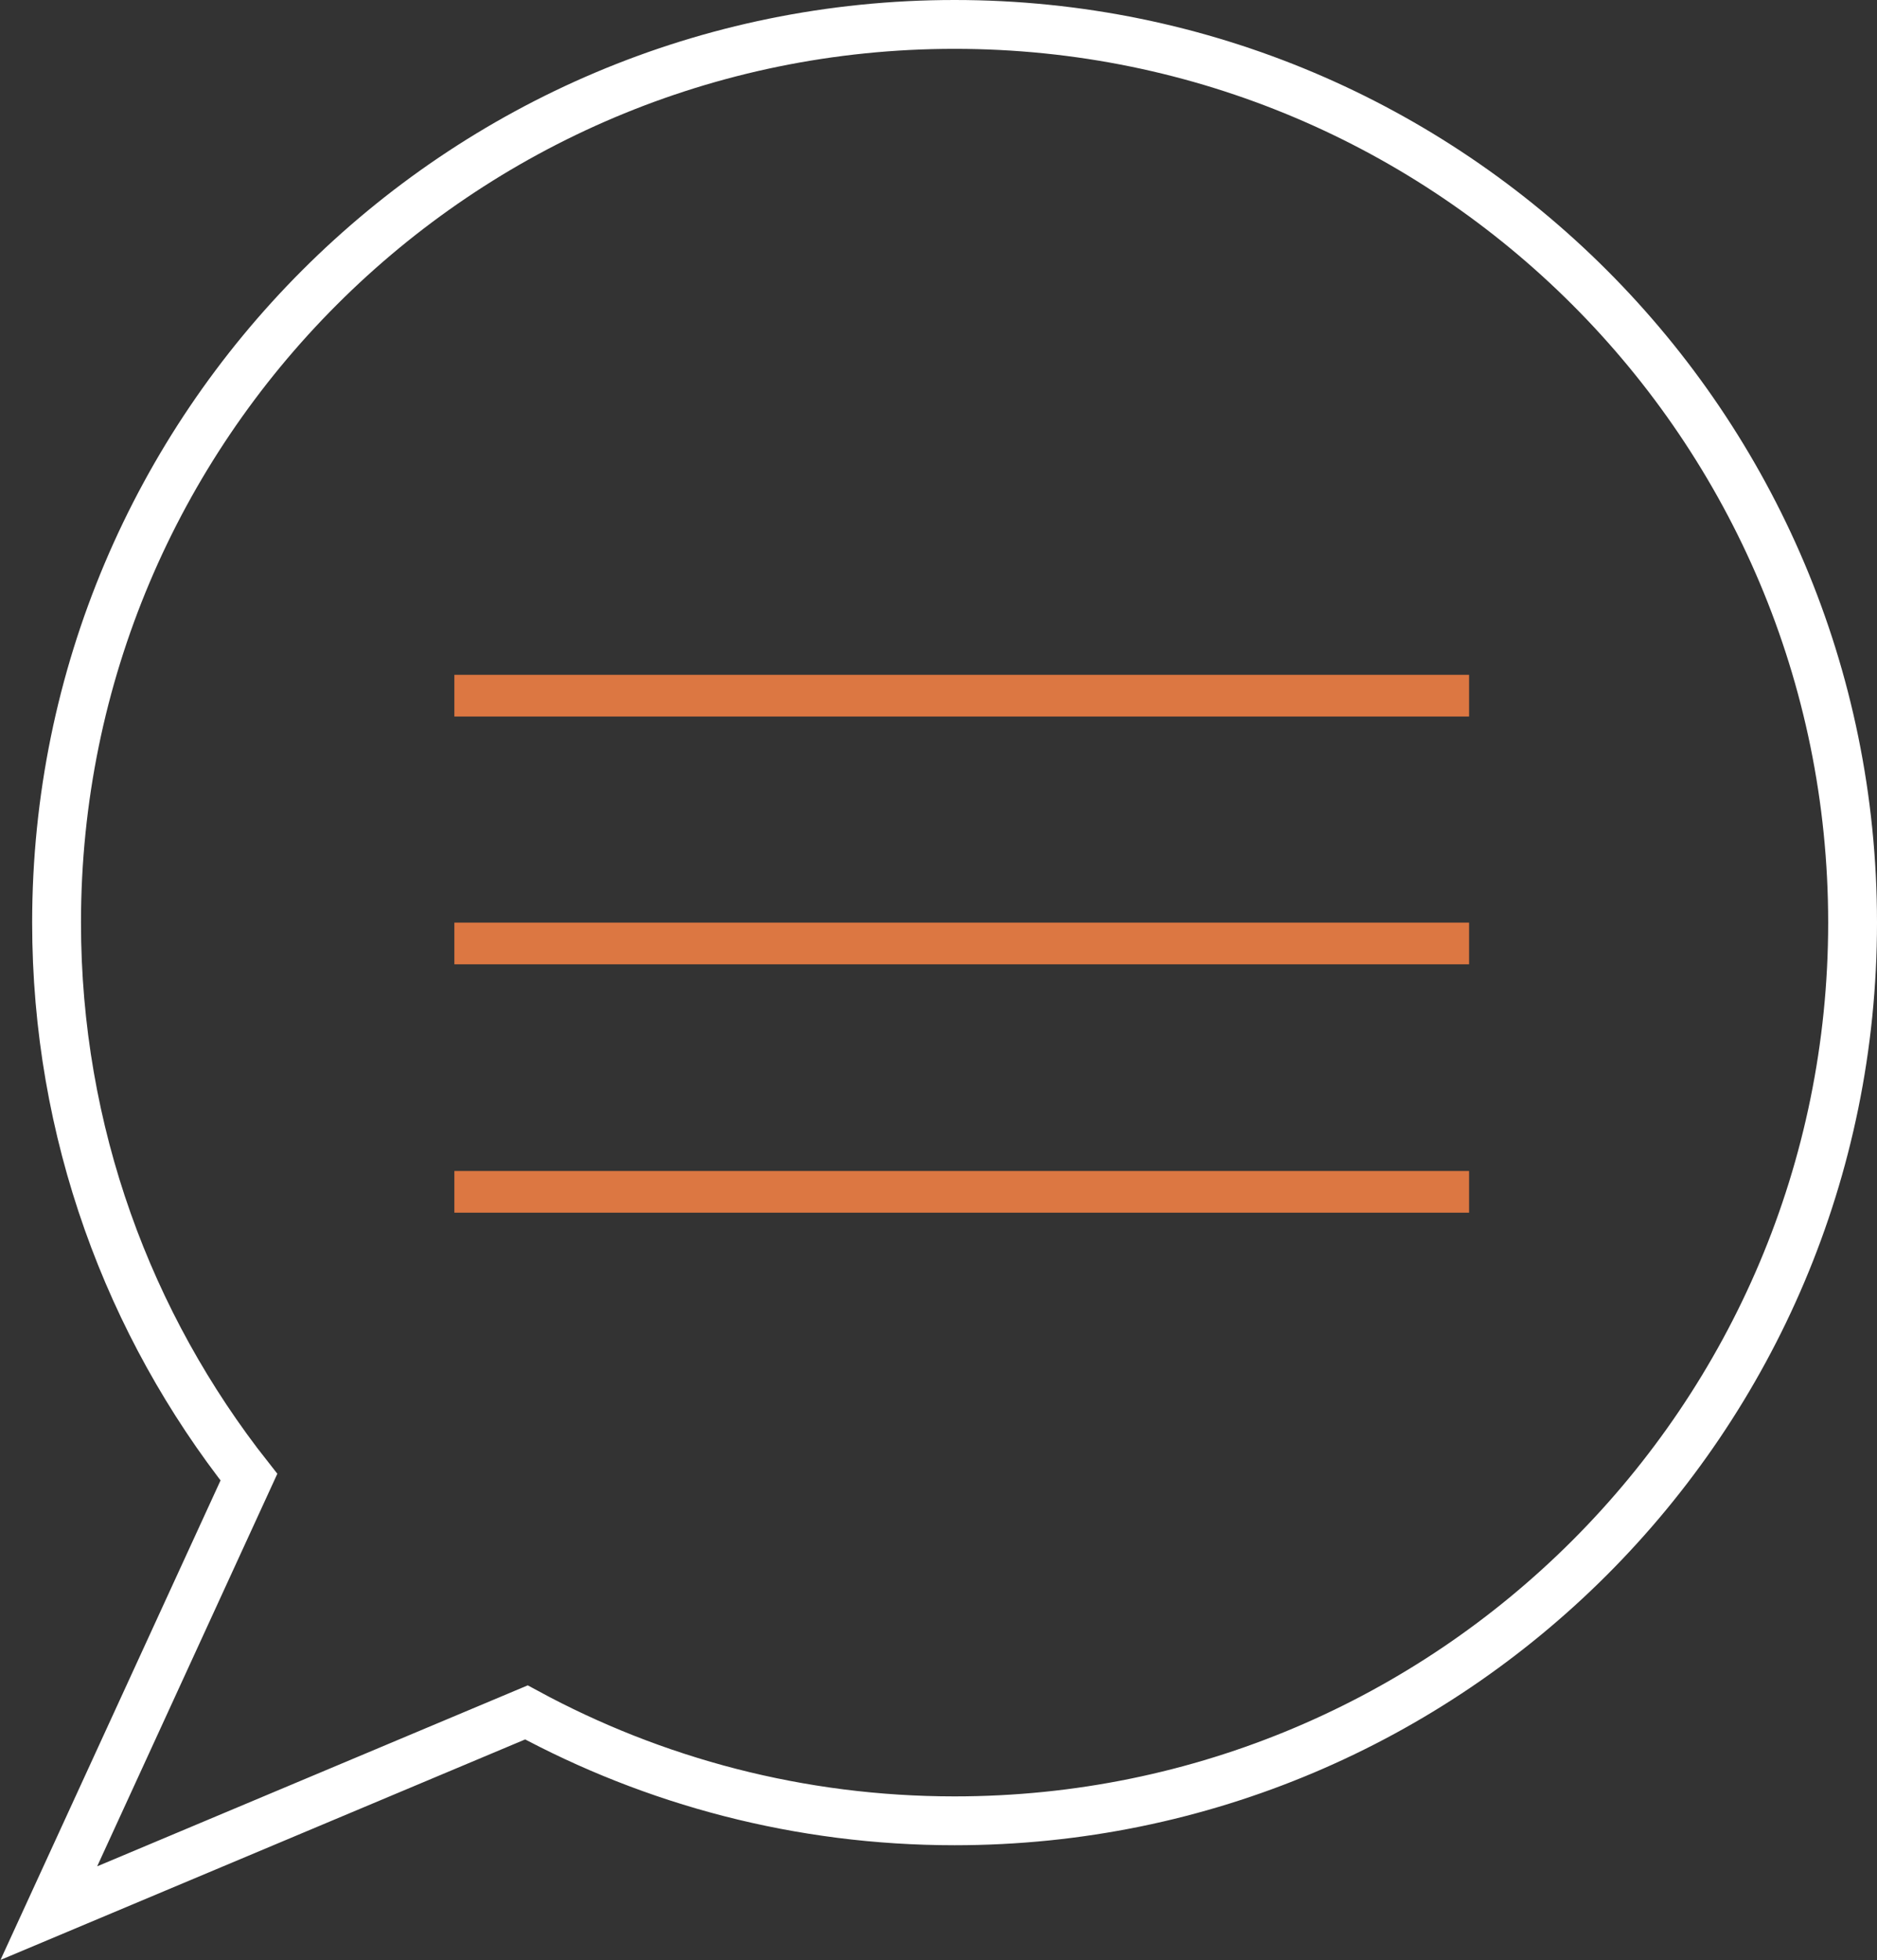 <?xml version="1.0" encoding="UTF-8"?>
<svg xmlns="http://www.w3.org/2000/svg" id="Calque_2" viewBox="0 0 31.52 32.91">
  <rect x="0" y="0" width="31.52" height="32.91" fill="#333333" stroke="none"/>
  <defs>
    <style>.cls-1{stroke:#dc7742;stroke-width:.7px;}.cls-1,.cls-2{fill:none;stroke-miterlimit:10;}.cls-2{stroke:#fff;stroke-width:.82px;}</style>
  </defs>
  <g id="Calque_1-2">
    <path class="cls-2" d="M16.03.41C7.7.41.95,7.16.95,15.49c0,3.52,1.21,6.75,3.23,9.31l-3.36,7.32,8.02-3.37c2.14,1.16,4.59,1.82,7.19,1.82,8.33,0,15.08-6.75,15.08-15.08S24.36.41,16.03.41Z"></path>
    <line class="cls-1" x1="7.63" y1="11.68" x2="24.67" y2="11.68"></line>
    <line class="cls-1" x1="7.63" y1="15.84" x2="24.67" y2="15.84"></line>
    <line class="cls-1" x1="7.63" y1="20.01" x2="24.67" y2="20.01"></line>
  </g>
</svg>
